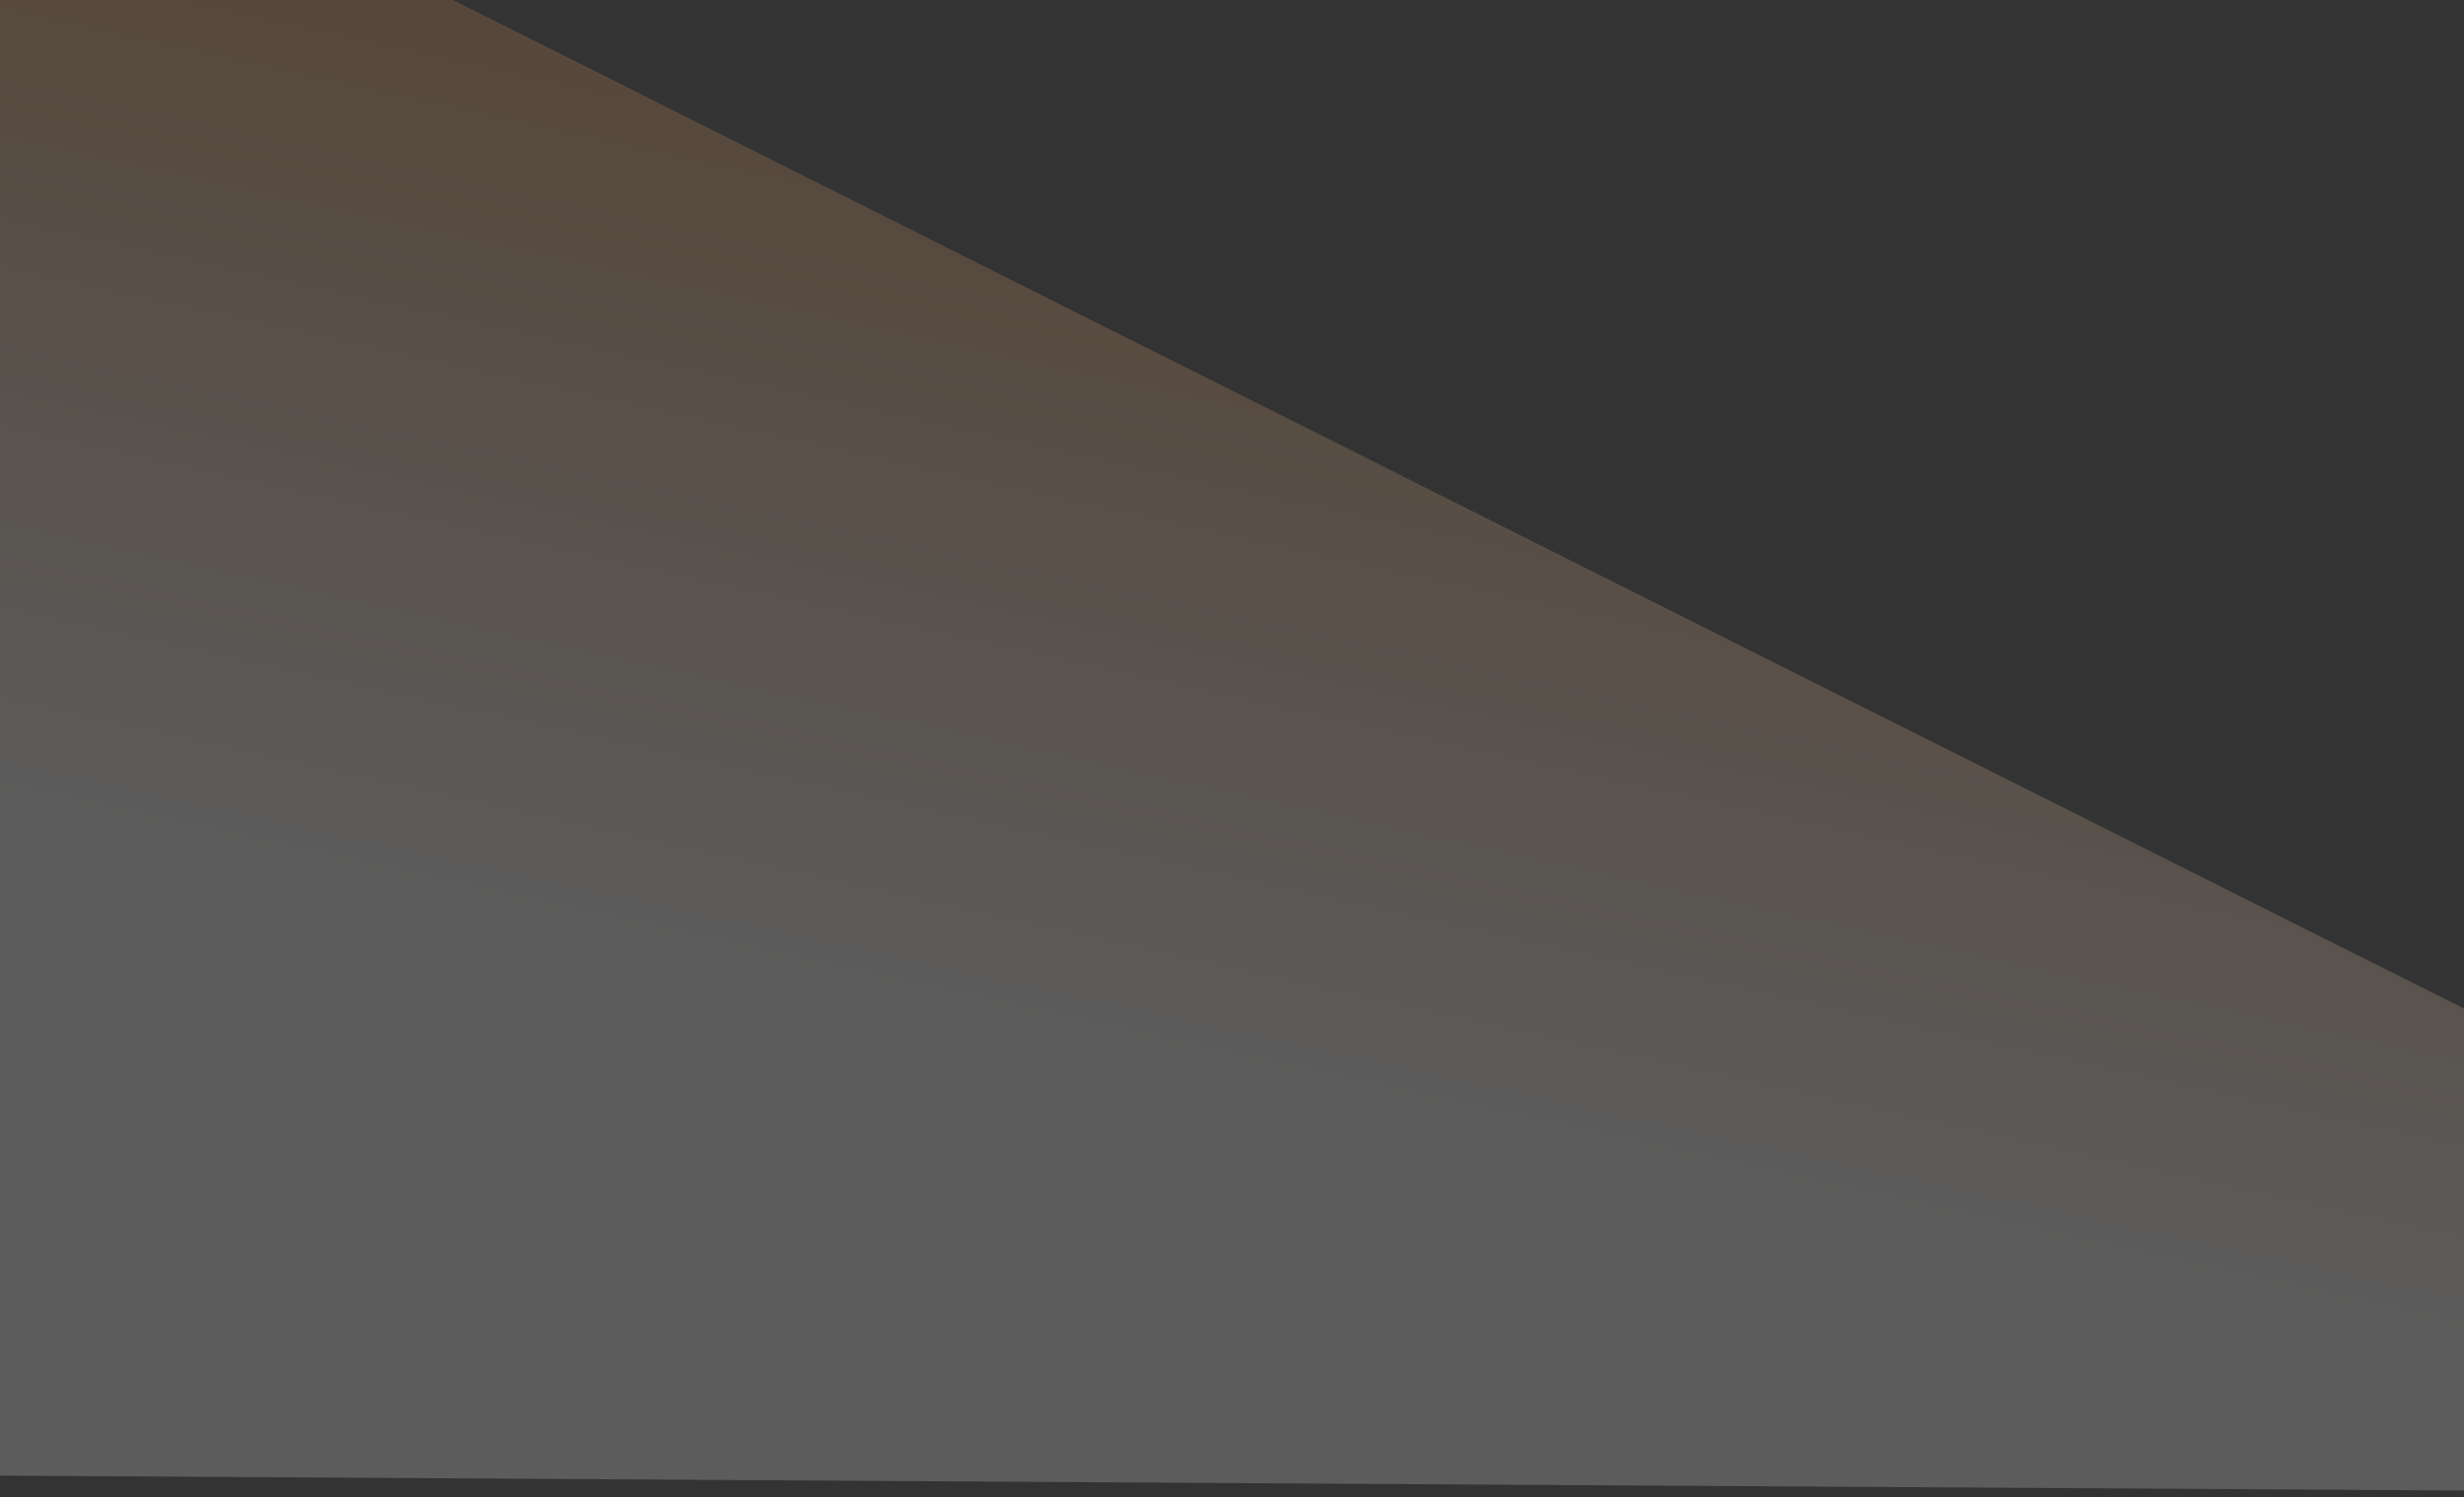 <svg xmlns="http://www.w3.org/2000/svg" width="1440" height="875" viewBox="0 0 1440 875" fill="none">
  <rect x="0" y="0" width="1440" height="875" fill="#333333" stroke="none"/>
  <path opacity="0.2" d="M264.821 8.53539e-05L-41.751 0L-381.521 860.136L2008.51 874.627L264.821 8.53539e-05Z" fill="url(#paint0_linear_7262_60431)"/>
  <defs>
    <linearGradient id="paint0_linear_7262_60431" x1="648.845" y1="-22.651" x2="516.219" y2="582.435" gradientUnits="userSpaceOnUse">
      <stop stop-color="#DE8130"/>
      <stop offset="1" stop-color="white"/>
    </linearGradient>
  </defs>
</svg>